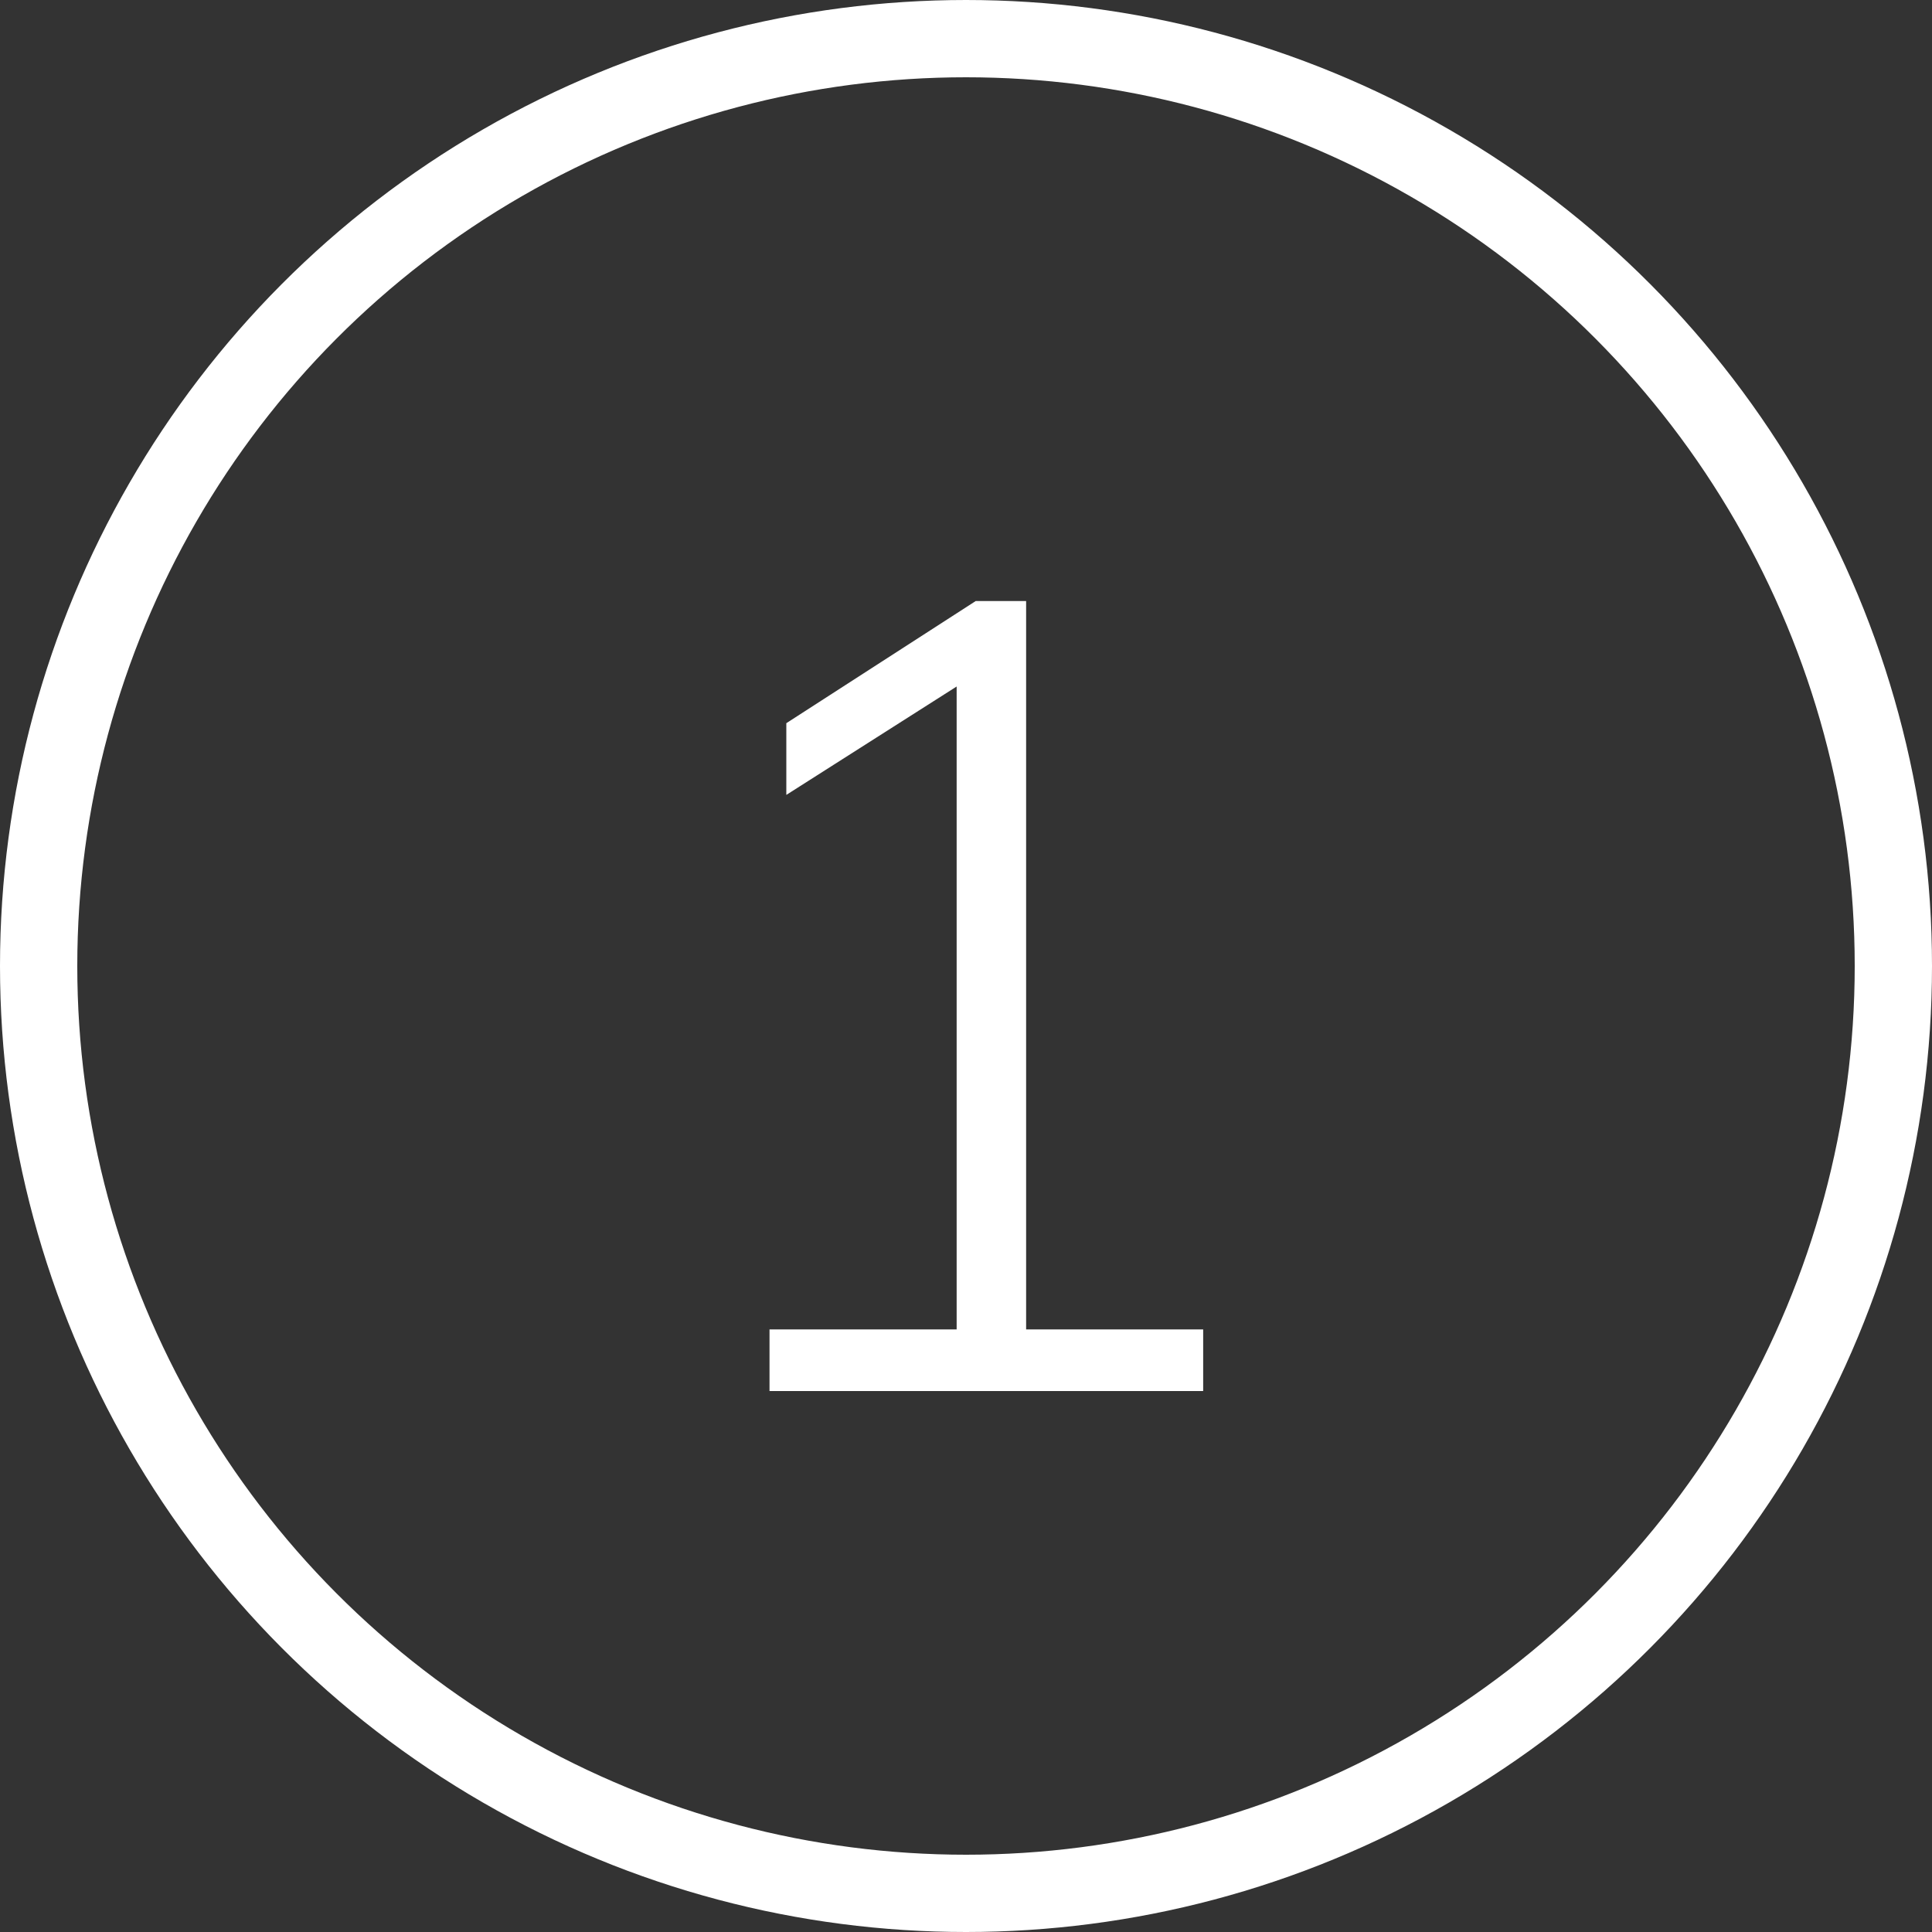 <svg width="50" height="50" viewBox="0 0 50 50" fill="none" xmlns="http://www.w3.org/2000/svg">
<rect x="0" y="0" width="50" height="50" fill="#333333" stroke="none"/>
<circle cx="25" cy="25" r="24" stroke="white" stroke-width="2"/>
<path d="M19.915 36V34.405H24.758V17.121H25.773L20.35 20.572V18.716L25.251 15.555H26.556V34.405H31.138V36H19.915Z" fill="white"/>
</svg>
